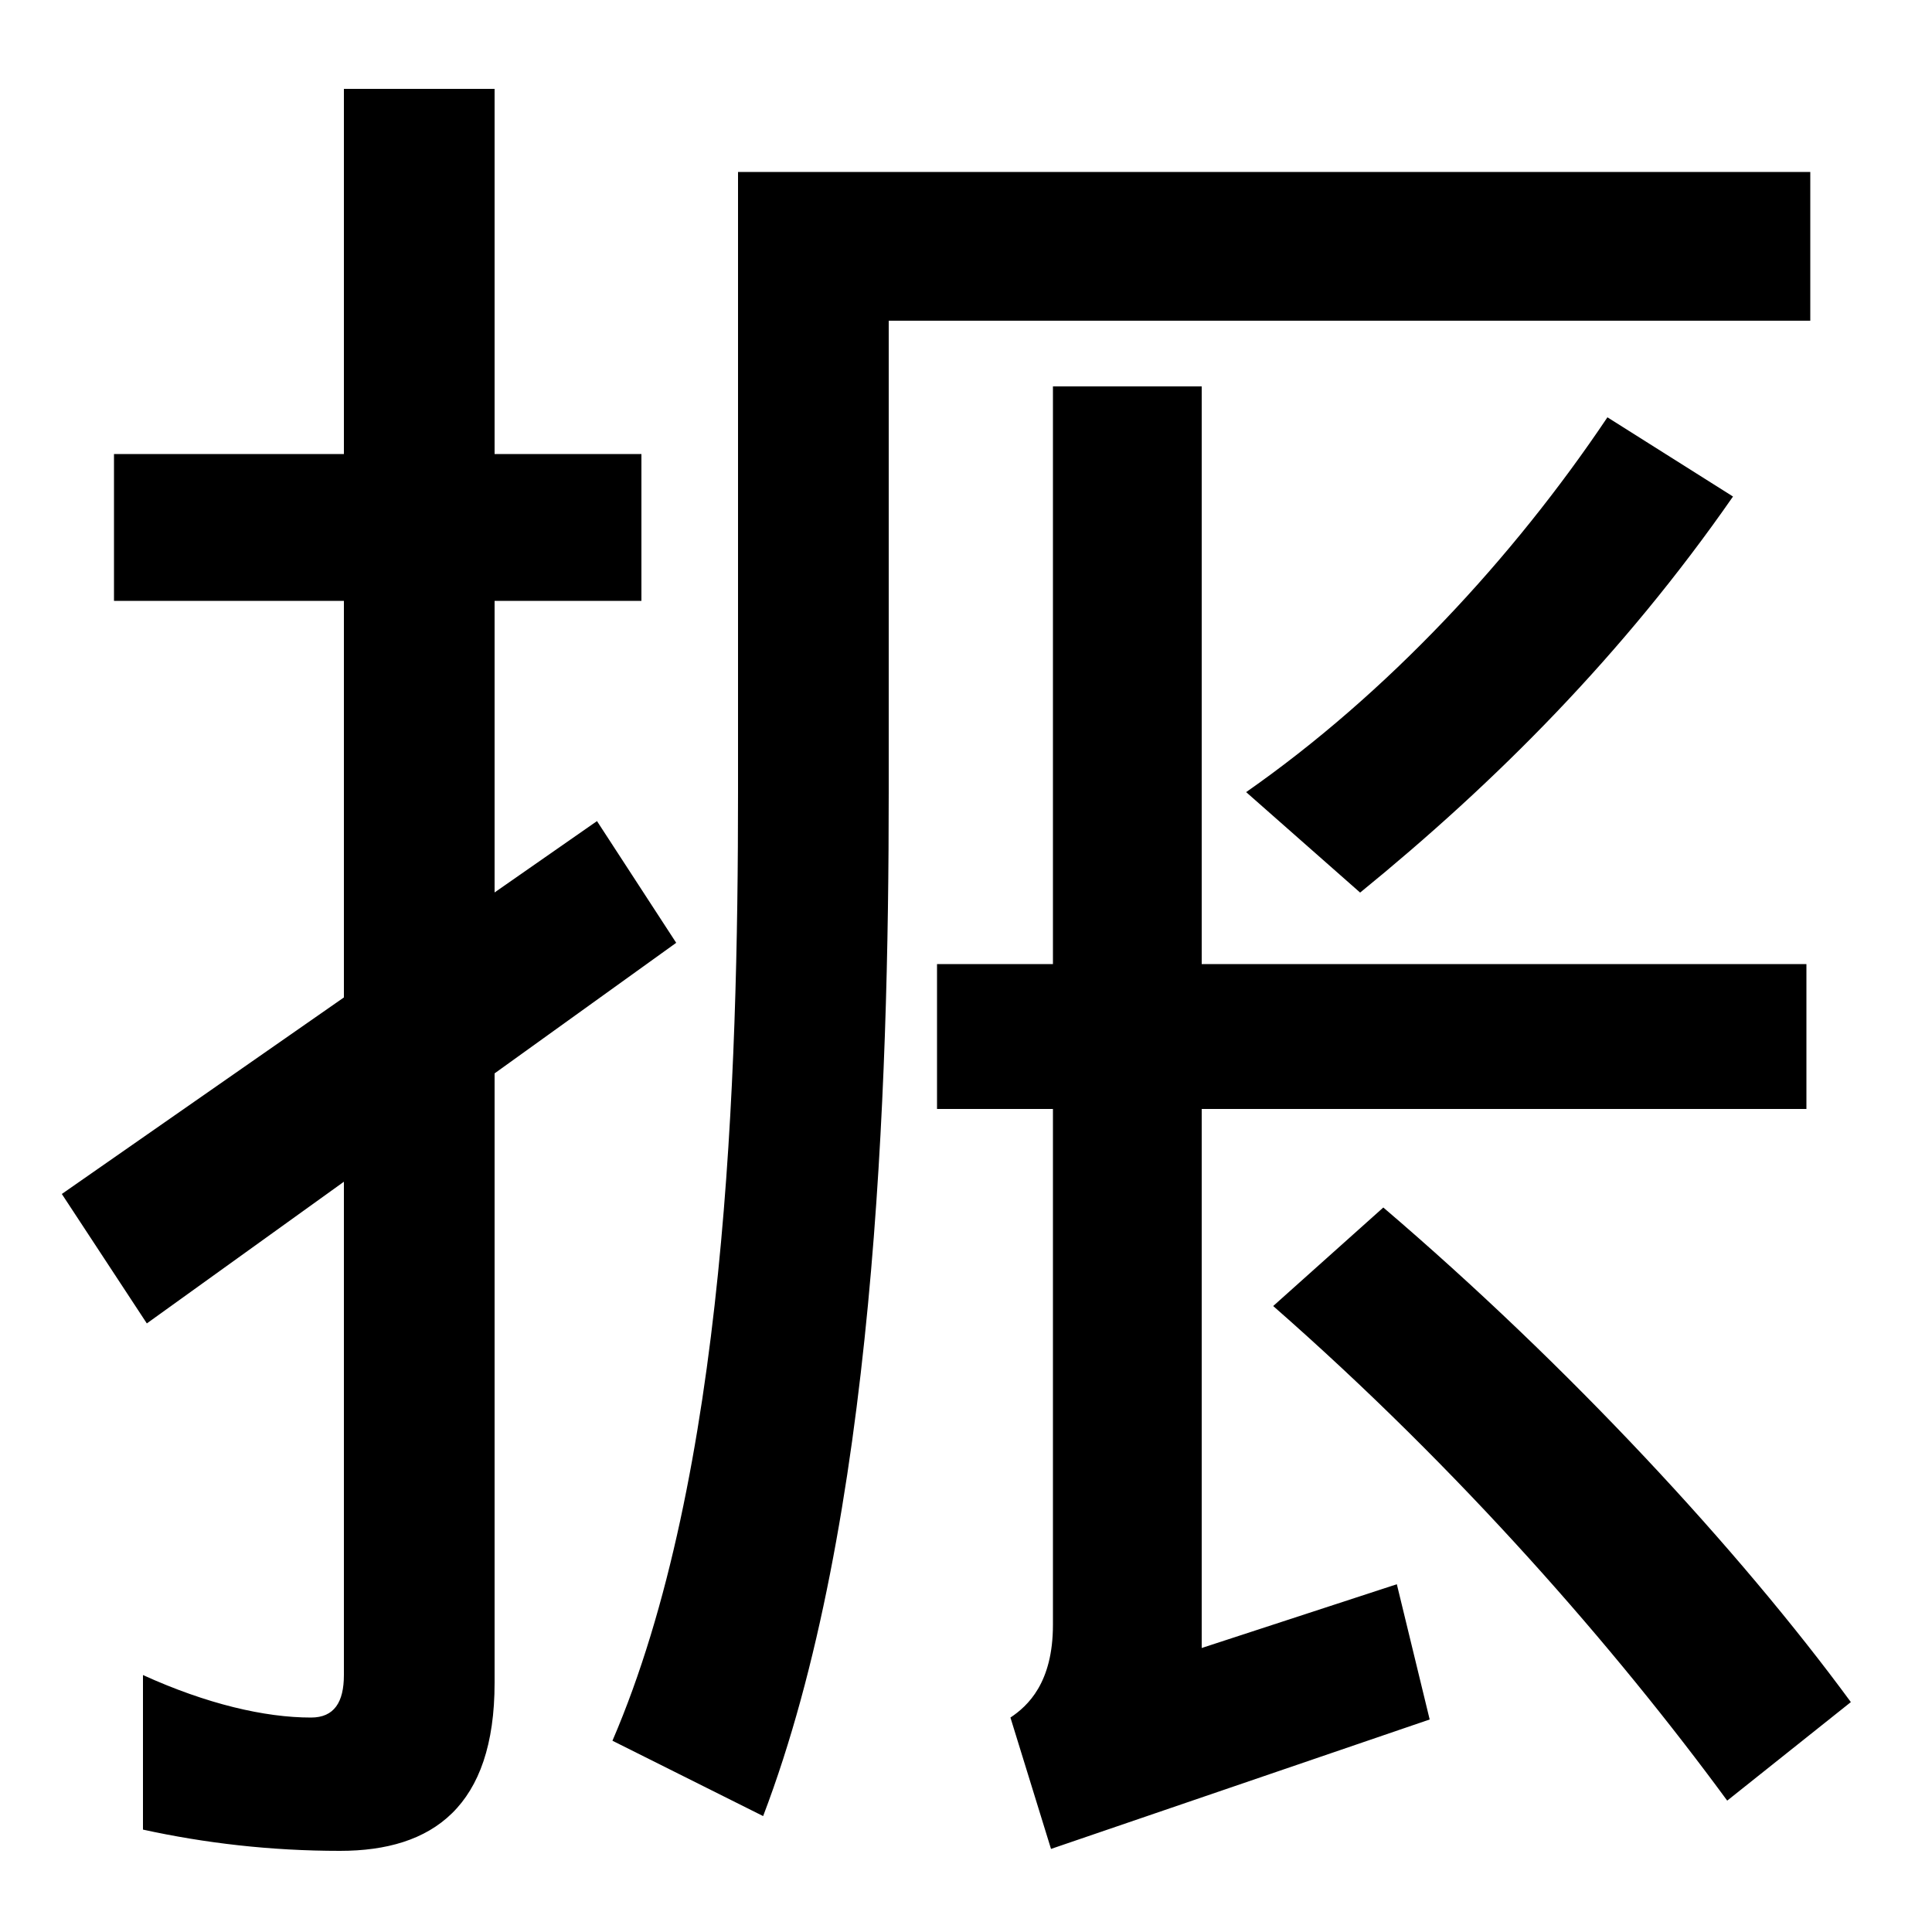 <svg xmlns="http://www.w3.org/2000/svg" width="1000" height="1000"><path d="M176 -78C224 -78 256 -55 256 9V834H178V13C178 -1 173 -9 161 -9C137 -9 107 -2 74 13V-67C106 -74 140 -78 176 -78ZM59 569H332V645H59ZM350 392 309 455 32 262 76 195ZM937 791H382V470C382 323 376 116 317 -21L395 -60C453 92 460 317 460 470V714H937ZM894 -52 958 -1C900 78 812 173 716 255L659 204C756 119 836 27 894 -52ZM645 470 704 418C774 475 840 541 897 623L832 664C783 591 718 521 645 470ZM622 27V680H545V39C545 9 532 -3 523 -9L544 -77L740 -10L723 60ZM485 306H935V381H485Z" transform="translate(0, 880) scale(1,-1)" /></svg>